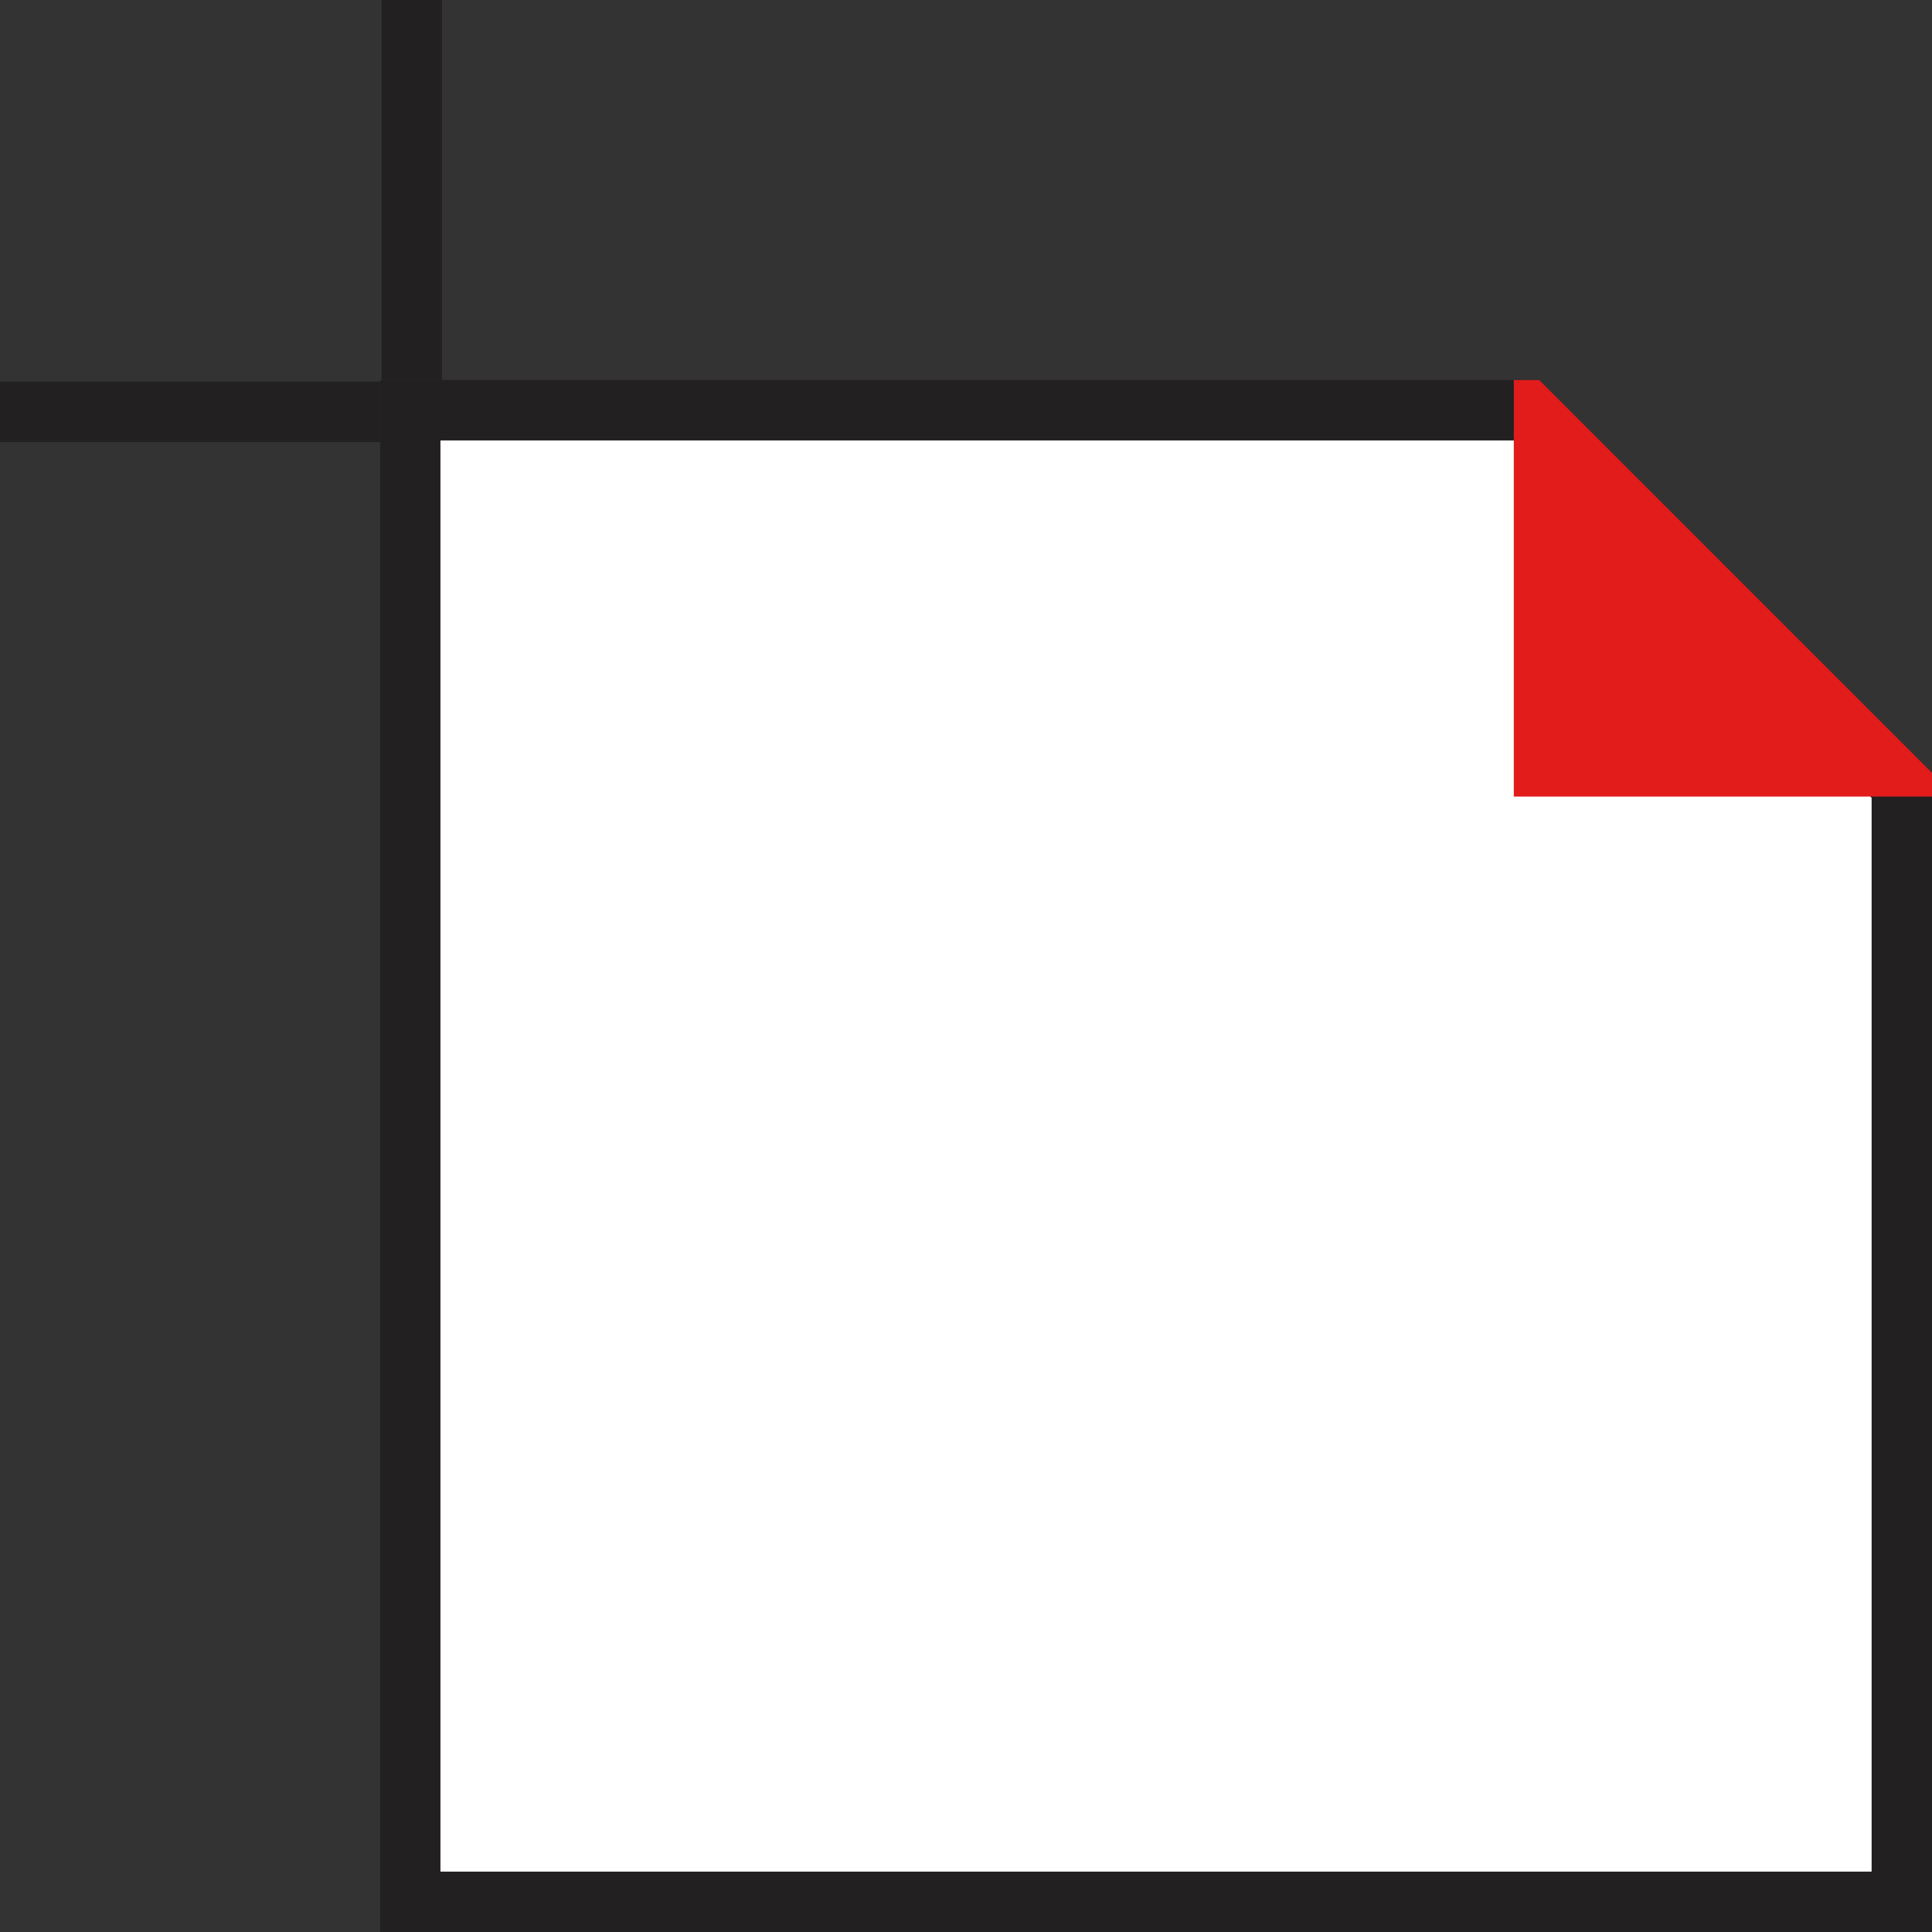 <?xml version="1.0" encoding="iso-8859-1"?>
<!-- Uploaded to: SVG Repo, www.svgrepo.com, Generator: SVG Repo Mixer Tools -->
<svg version="1.1" id="Layer_1" xmlns="http://www.w3.org/2000/svg" xmlns:xlink="http://www.w3.org/1999/xlink" 
	 viewBox="0 0 512 512" xml:space="preserve">
<rect x="0" y="0" width="512" height="512" fill="#333333" stroke="none"/>
<g>
	<rect x="101.128" style="fill:#222020;" width="16" height="100.72"/>
	<rect y="101.144" style="fill:#222020;" width="100.72" height="16"/>
</g>
<polygon style="fill:#FFFFFF;" points="108.72,504 108.72,108.72 404.592,108.72 504,208.128 504,504 "/>
<path style="fill:#222020;" d="M401.28,116.72L496,211.44V496H116.72V116.72H401.28 M407.904,100.72H100.72V512H512V204.8
	L407.904,100.72z"/>
<polygon style="fill:#E21B1B;" points="407.92,100.72 512,204.8 512,211.088 401.176,211.088 401.176,100.72 "/>
</svg>